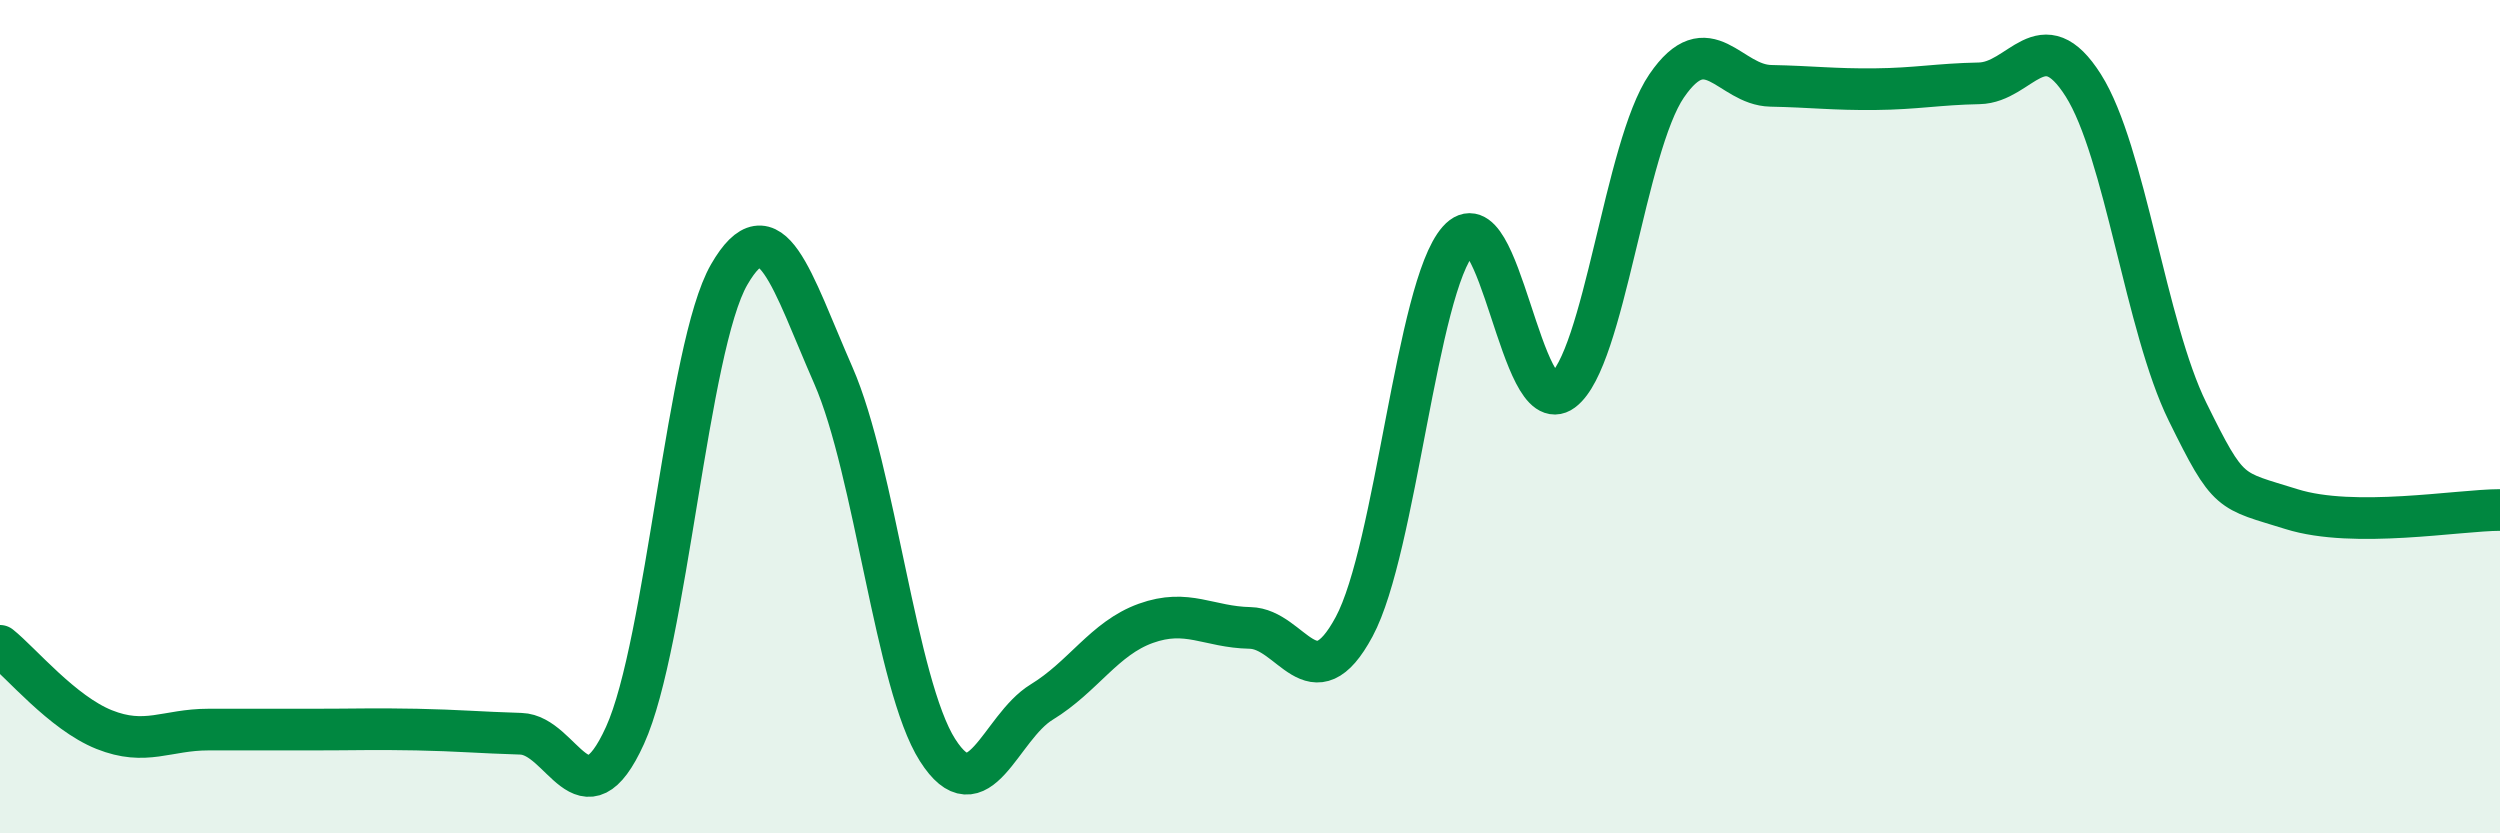 
    <svg width="60" height="20" viewBox="0 0 60 20" xmlns="http://www.w3.org/2000/svg">
      <path
        d="M 0,15.5 C 0.5,15.9 1.5,17.11 2.5,17.51 C 3.5,17.91 4,17.51 5,17.51 C 6,17.51 6.5,17.51 7.5,17.51 C 8.5,17.51 9,17.49 10,17.51 C 11,17.53 11.5,17.58 12.5,17.61 C 13.5,17.64 14,19.85 15,17.65 C 16,15.45 16.5,8.32 17.5,6.59 C 18.5,4.86 19,6.73 20,9.01 C 21,11.29 21.5,16.43 22.5,18 C 23.5,19.57 24,17.46 25,16.85 C 26,16.24 26.5,15.32 27.5,14.96 C 28.5,14.6 29,15.05 30,15.07 C 31,15.09 31.5,16.9 32.5,15.04 C 33.5,13.18 34,6.9 35,5.77 C 36,4.64 36.5,10.12 37.5,9.38 C 38.5,8.64 39,3.52 40,2.06 C 41,0.6 41.5,2.04 42.5,2.06 C 43.5,2.08 44,2.15 45,2.14 C 46,2.13 46.5,2.02 47.5,2 C 48.5,1.98 49,0.47 50,2.05 C 51,3.63 51.5,7.85 52.5,9.88 C 53.5,11.91 53.5,11.75 55,12.22 C 56.5,12.69 59,12.24 60,12.24L60 20L0 20Z"
        fill="#008740"
        opacity="0.1"
        stroke-linecap="round"
        stroke-linejoin="round"
      />
      <path
        d="M 0,15.5 C 0.5,15.9 1.5,17.11 2.5,17.51 C 3.5,17.91 4,17.51 5,17.51 C 6,17.51 6.5,17.51 7.5,17.51 C 8.5,17.51 9,17.49 10,17.51 C 11,17.53 11.5,17.58 12.5,17.61 C 13.5,17.64 14,19.85 15,17.65 C 16,15.45 16.5,8.32 17.5,6.59 C 18.5,4.86 19,6.73 20,9.01 C 21,11.29 21.5,16.43 22.5,18 C 23.5,19.57 24,17.46 25,16.85 C 26,16.24 26.5,15.32 27.5,14.96 C 28.5,14.6 29,15.05 30,15.07 C 31,15.09 31.5,16.9 32.5,15.04 C 33.5,13.18 34,6.9 35,5.77 C 36,4.64 36.5,10.12 37.5,9.38 C 38.5,8.64 39,3.52 40,2.06 C 41,0.6 41.5,2.04 42.5,2.06 C 43.5,2.08 44,2.15 45,2.14 C 46,2.13 46.5,2.02 47.5,2 C 48.5,1.98 49,0.47 50,2.05 C 51,3.63 51.5,7.85 52.5,9.88 C 53.5,11.91 53.5,11.75 55,12.22 C 56.5,12.69 59,12.24 60,12.24"
        stroke="#008740"
        stroke-width="1"
        fill="none"
        stroke-linecap="round"
        stroke-linejoin="round"
      />
    </svg>
  